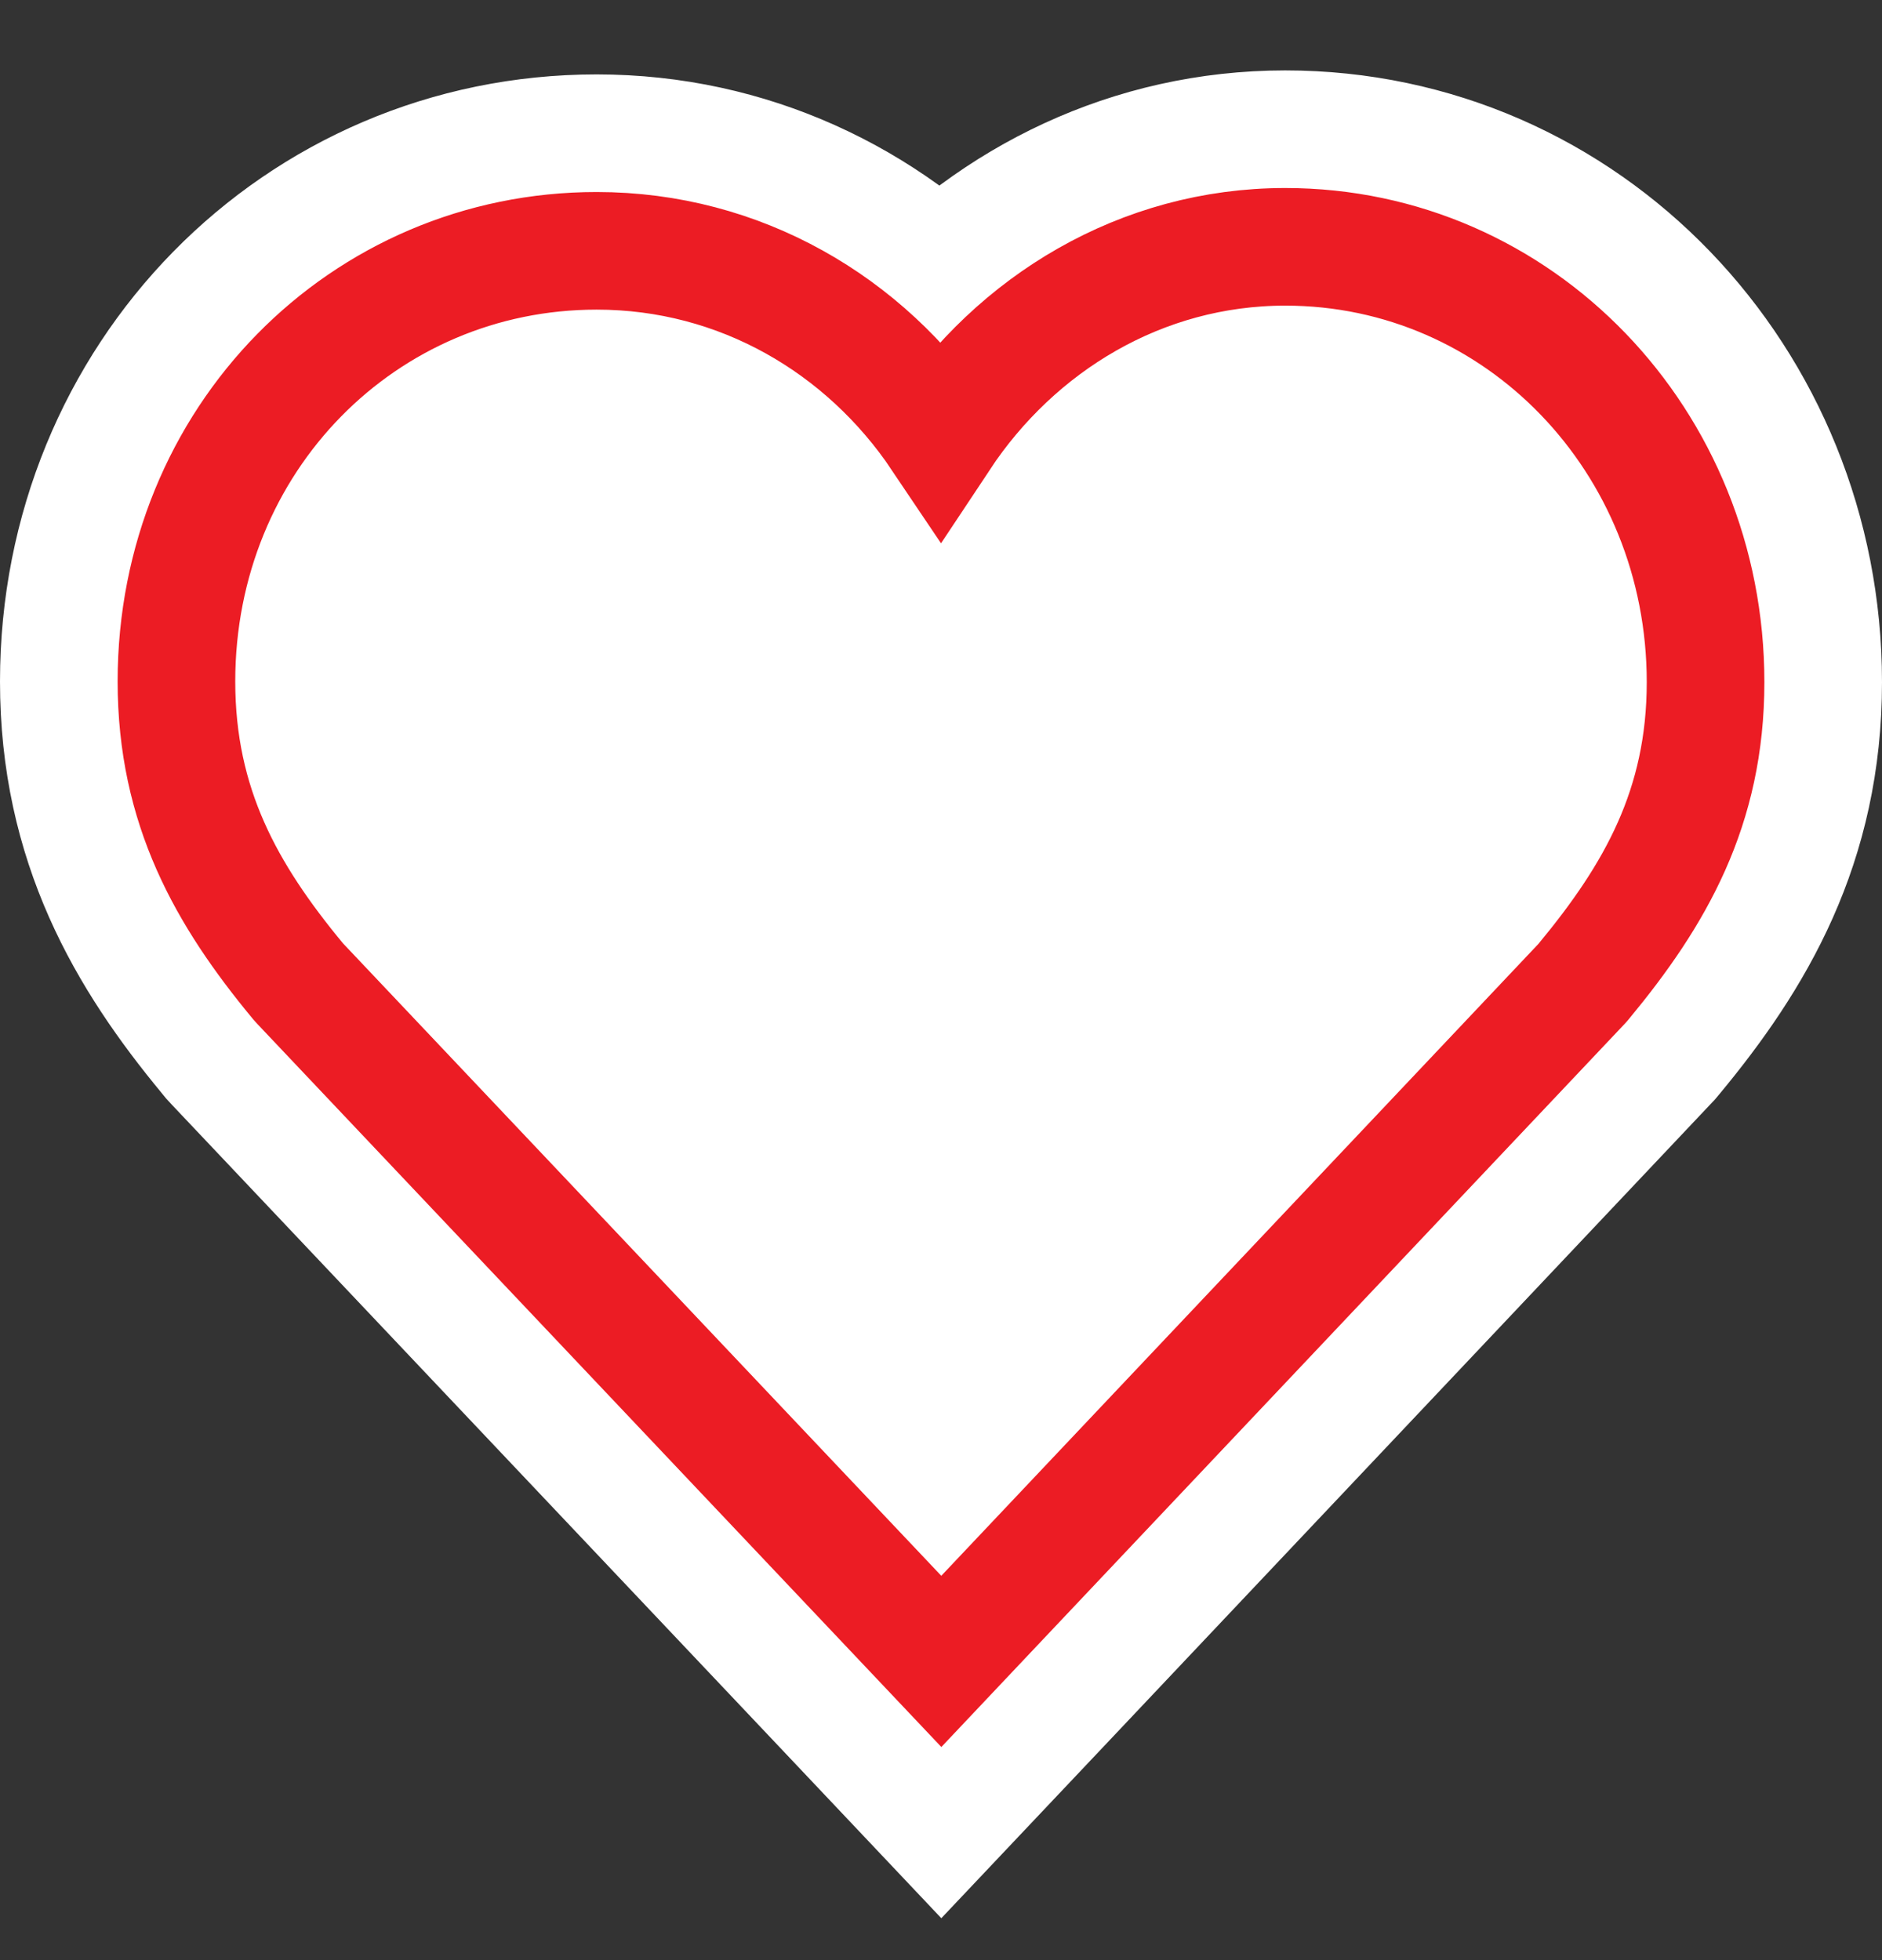<svg width="24" height="25" viewBox="0 0 24 25" fill="none" xmlns="http://www.w3.org/2000/svg">
<rect x="0" y="0" width="24" height="25" fill="#333333" stroke="none"/>
<path d="M16.389 2.398C19.812 2.398 22.5 5.235 22.5 8.7C22.5 10.544 21.743 11.825 20.779 12.989L20.748 13.026L20.714 13.062L13.094 21.129L12.004 22.282L10.914 21.129L3.285 13.063L3.251 13.026L3.22 12.988C2.255 11.822 1.5 10.533 1.5 8.691C1.5 5.201 4.209 2.449 7.609 2.449C9.346 2.449 10.89 3.191 11.991 4.369C13.088 3.172 14.634 2.399 16.389 2.398Z" fill="white" stroke="white" stroke-width="3"/>
<path d="M16.389 3.148C19.373 3.148 21.75 5.624 21.75 8.7C21.75 10.3 21.107 11.416 20.201 12.511L20.186 12.529L20.169 12.548L12.549 20.613L12.004 21.19L3.83 12.548L3.797 12.511C2.89 11.415 2.25 10.29 2.25 8.691C2.25 5.602 4.636 3.199 7.609 3.199C9.437 3.199 11.032 4.143 11.996 5.578C12.956 4.129 14.551 3.149 16.389 3.148Z" fill="white" stroke="#EC1C24" stroke-width="1.5"/>
</svg>

